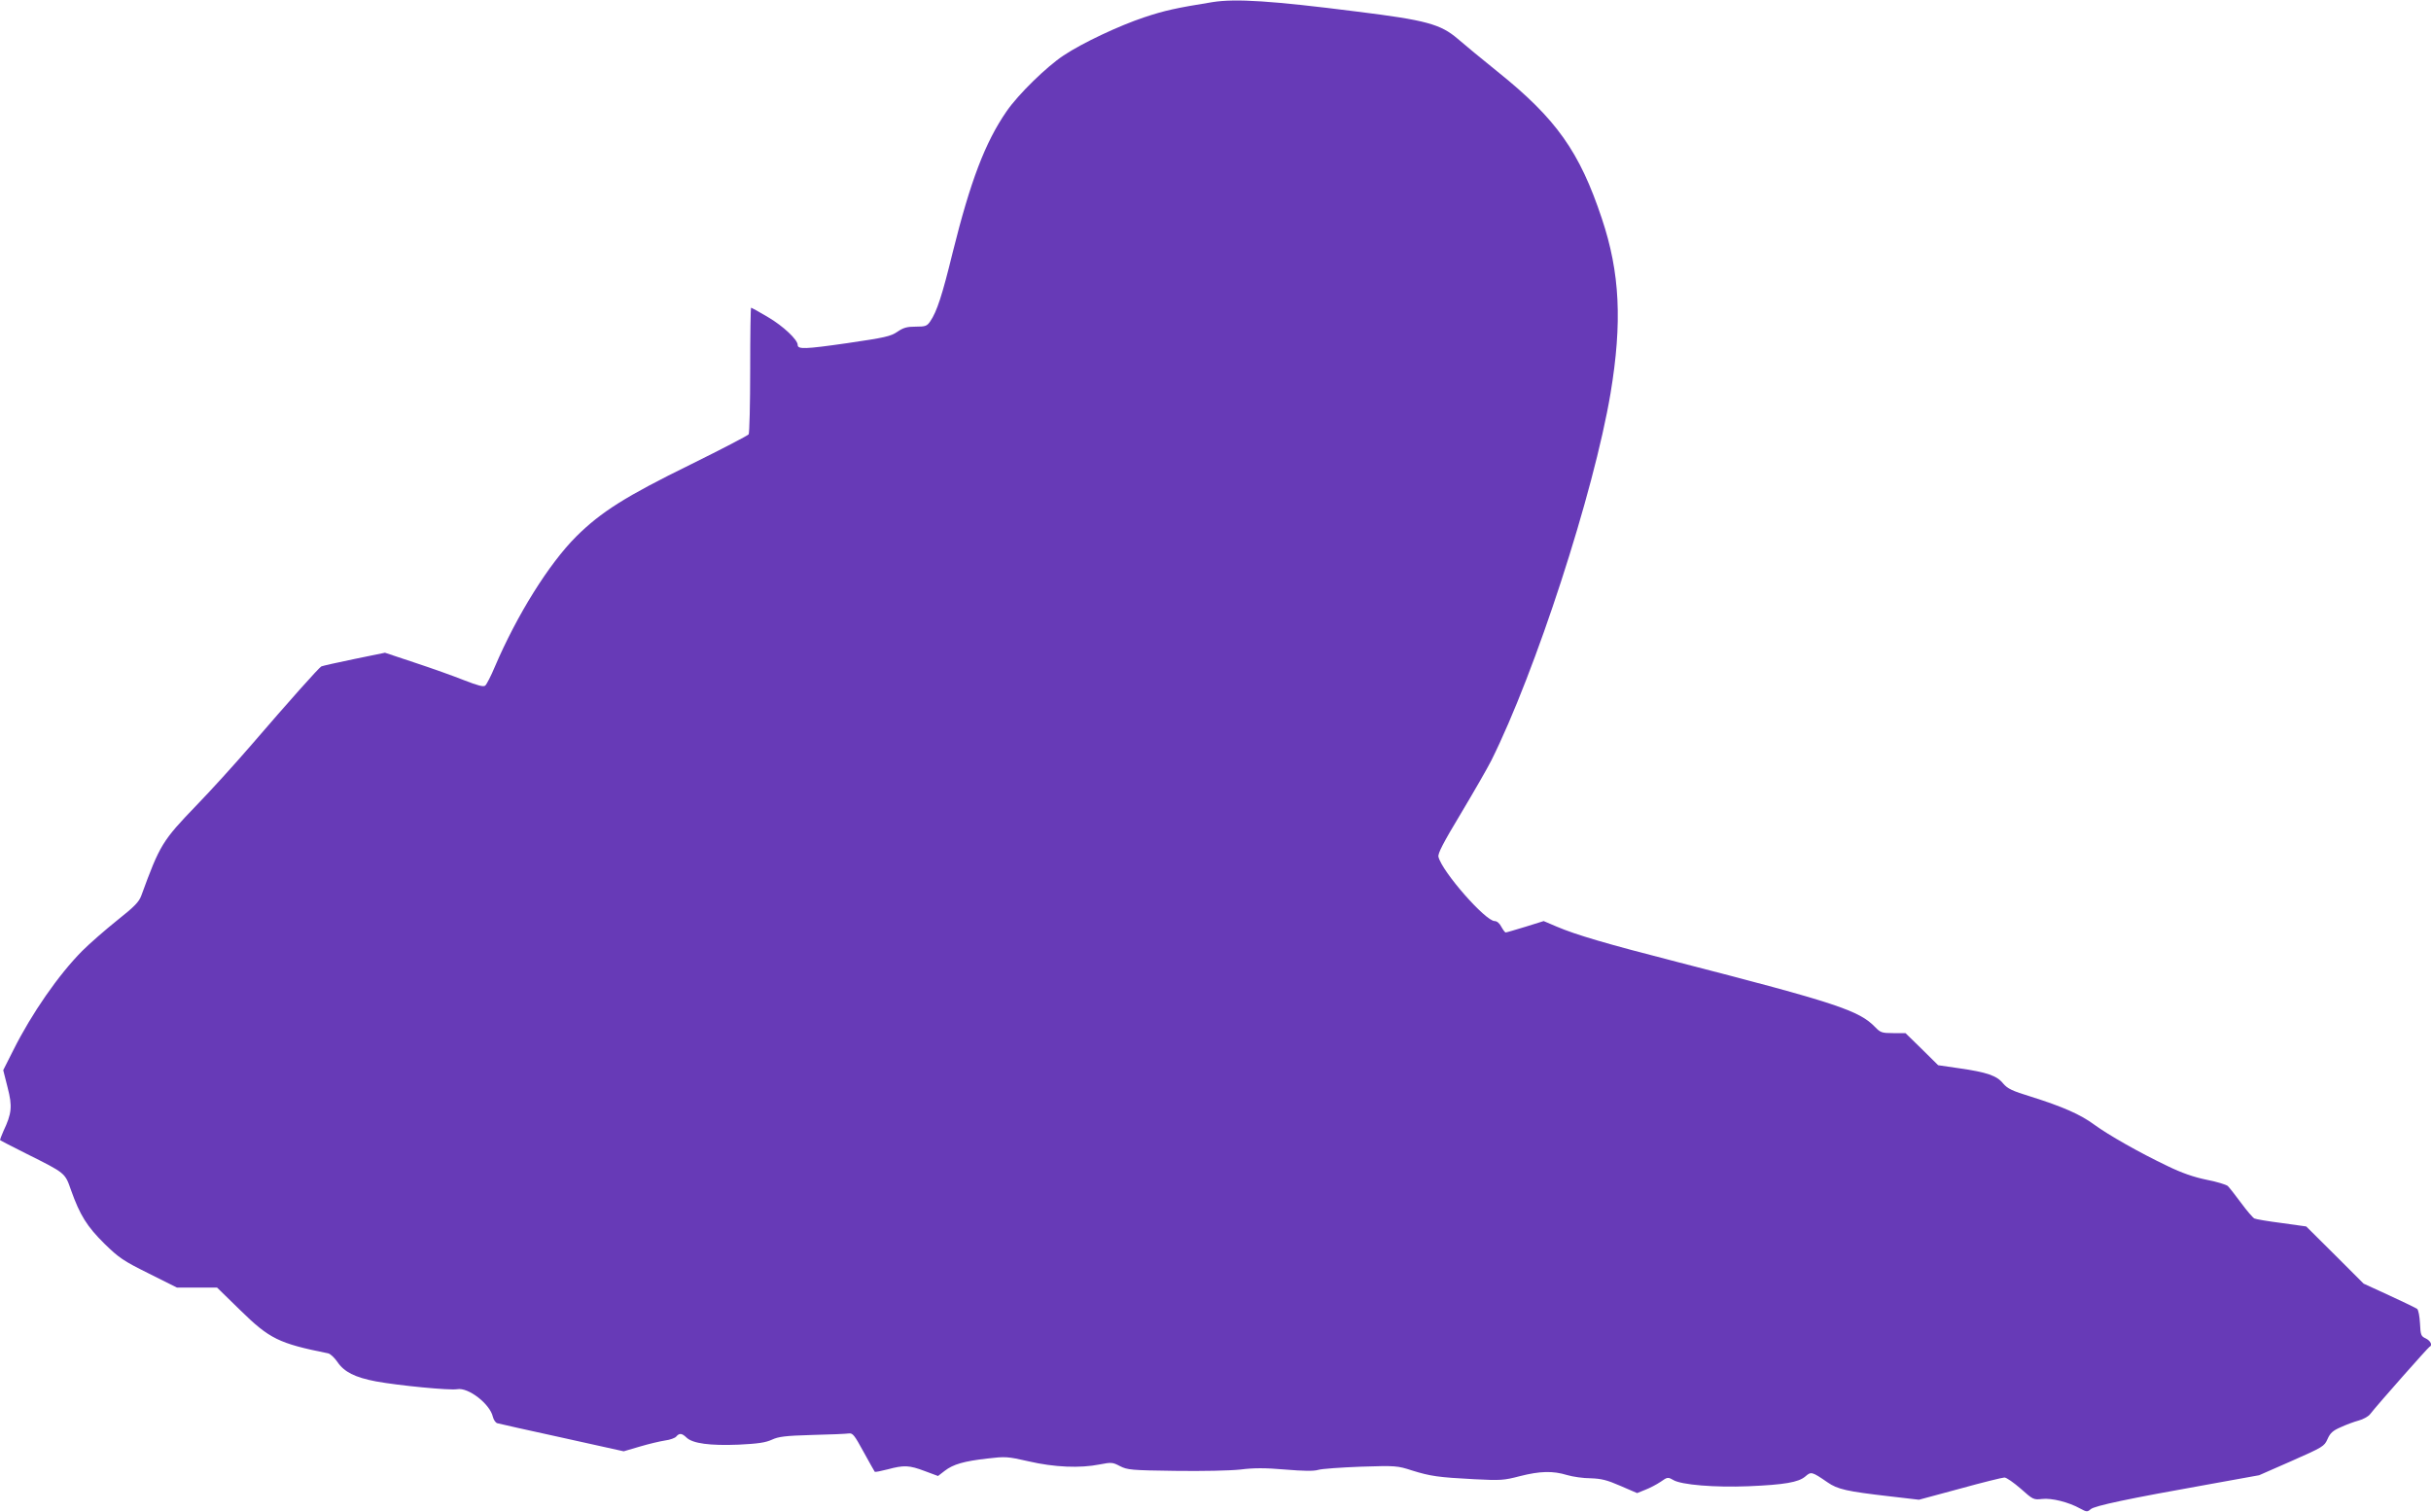 <?xml version="1.0" standalone="no"?>
<!DOCTYPE svg PUBLIC "-//W3C//DTD SVG 20010904//EN"
 "http://www.w3.org/TR/2001/REC-SVG-20010904/DTD/svg10.dtd">
<svg version="1.0" xmlns="http://www.w3.org/2000/svg"
 width="1280pt" height="796pt" viewBox="0 0 1280 796"
 preserveAspectRatio="xMidYMid meet">
<g transform="translate(0,796) scale(0.1,-0.1)"
fill="#673ab7" stroke="none">
<path d="M6385 7949 c-192 -31 -252 -44 -360 -80 -132 -44 -324 -134 -425
-201 -89 -59 -238 -204 -300 -294 -113 -164 -190 -366 -284 -744 -55 -225 -83
-311 -118 -362 -17 -25 -25 -28 -76 -28 -46 0 -65 -5 -97 -27 -35 -24 -66 -31
-265 -60 -223 -32 -260 -33 -260 -9 0 27 -76 99 -156 146 -47 28 -87 50 -89
50 -3 0 -5 -147 -5 -327 0 -181 -4 -333 -8 -340 -4 -6 -140 -77 -302 -157
-347 -170 -476 -252 -606 -381 -144 -144 -312 -413 -429 -687 -20 -48 -43 -92
-50 -98 -9 -8 -39 0 -111 28 -55 22 -170 63 -258 92 l-159 53 -161 -33 c-88
-18 -167 -36 -174 -39 -14 -8 -164 -176 -375 -421 -83 -96 -210 -236 -282
-310 -181 -188 -193 -208 -291 -476 -12 -33 -36 -58 -127 -130 -61 -49 -144
-121 -184 -161 -124 -125 -266 -329 -363 -523 l-53 -105 23 -91 c26 -100 22
-137 -22 -230 -11 -25 -19 -46 -17 -48 2 -2 64 -34 138 -71 206 -103 203 -100
235 -192 47 -132 84 -191 176 -282 77 -75 99 -90 234 -157 l148 -74 106 0 105
0 121 -118 c155 -152 204 -176 463 -228 12 -2 34 -23 50 -46 35 -52 92 -81
203 -102 120 -22 389 -48 427 -41 59 11 173 -78 188 -145 4 -16 14 -31 23 -34
9 -3 163 -37 341 -76 l325 -72 85 25 c47 14 107 28 133 32 25 3 52 13 58 20
17 20 30 19 55 -5 33 -31 123 -43 274 -37 103 5 142 11 175 26 34 16 69 21
211 25 94 2 181 6 194 8 21 3 30 -9 78 -97 30 -55 57 -102 59 -105 3 -2 33 4
68 13 86 23 113 22 195 -9 l70 -26 35 27 c45 35 102 51 225 65 94 11 105 11
218 -15 134 -31 269 -37 374 -16 61 12 68 11 106 -9 39 -20 60 -22 290 -25
146 -2 287 1 344 7 71 9 130 9 235 0 97 -8 150 -9 174 -2 19 6 121 13 225 17
184 6 193 5 270 -20 97 -30 137 -36 328 -46 138 -7 155 -6 239 16 106 27 174
29 249 6 30 -9 86 -17 124 -17 57 -2 86 -9 157 -40 l88 -38 42 17 c24 9 60 28
81 42 37 26 39 26 67 10 43 -26 221 -40 395 -33 192 8 264 21 300 51 31 27 34
27 117 -30 53 -37 101 -48 327 -74 l155 -18 215 58 c119 33 225 59 235 59 11
0 49 -27 86 -59 64 -57 67 -59 112 -54 51 6 141 -17 200 -50 35 -19 39 -19 56
-4 20 18 194 55 627 132 l260 47 171 75 c165 73 172 77 189 115 14 32 28 45
70 63 28 13 71 29 94 35 23 6 50 21 59 32 50 63 307 353 314 356 17 7 7 31
-19 44 -26 12 -28 18 -31 80 -2 36 -8 70 -15 76 -7 5 -73 37 -147 71 l-135 62
-151 151 -151 150 -129 18 c-71 9 -136 20 -144 24 -8 4 -40 41 -70 82 -30 41
-62 81 -70 89 -8 7 -59 23 -112 33 -68 14 -131 36 -205 72 -145 69 -311 163
-386 218 -73 54 -167 95 -332 147 -101 31 -124 42 -148 70 -33 41 -85 59 -232
80 l-110 16 -86 85 -86 84 -65 0 c-59 0 -67 3 -94 31 -85 88 -201 127 -1044
344 -370 95 -531 142 -634 186 l-68 29 -96 -30 c-53 -16 -100 -30 -104 -30 -4
0 -14 14 -23 30 -9 18 -23 30 -35 30 -49 0 -277 260 -296 338 -5 16 25 74 119
230 68 114 140 239 159 277 233 467 540 1411 628 1934 62 373 50 635 -46 921
-117 351 -239 524 -548 772 -83 67 -178 145 -211 174 -90 77 -167 98 -530 143
-449 57 -638 69 -760 50z"/>
</g>
</svg>
